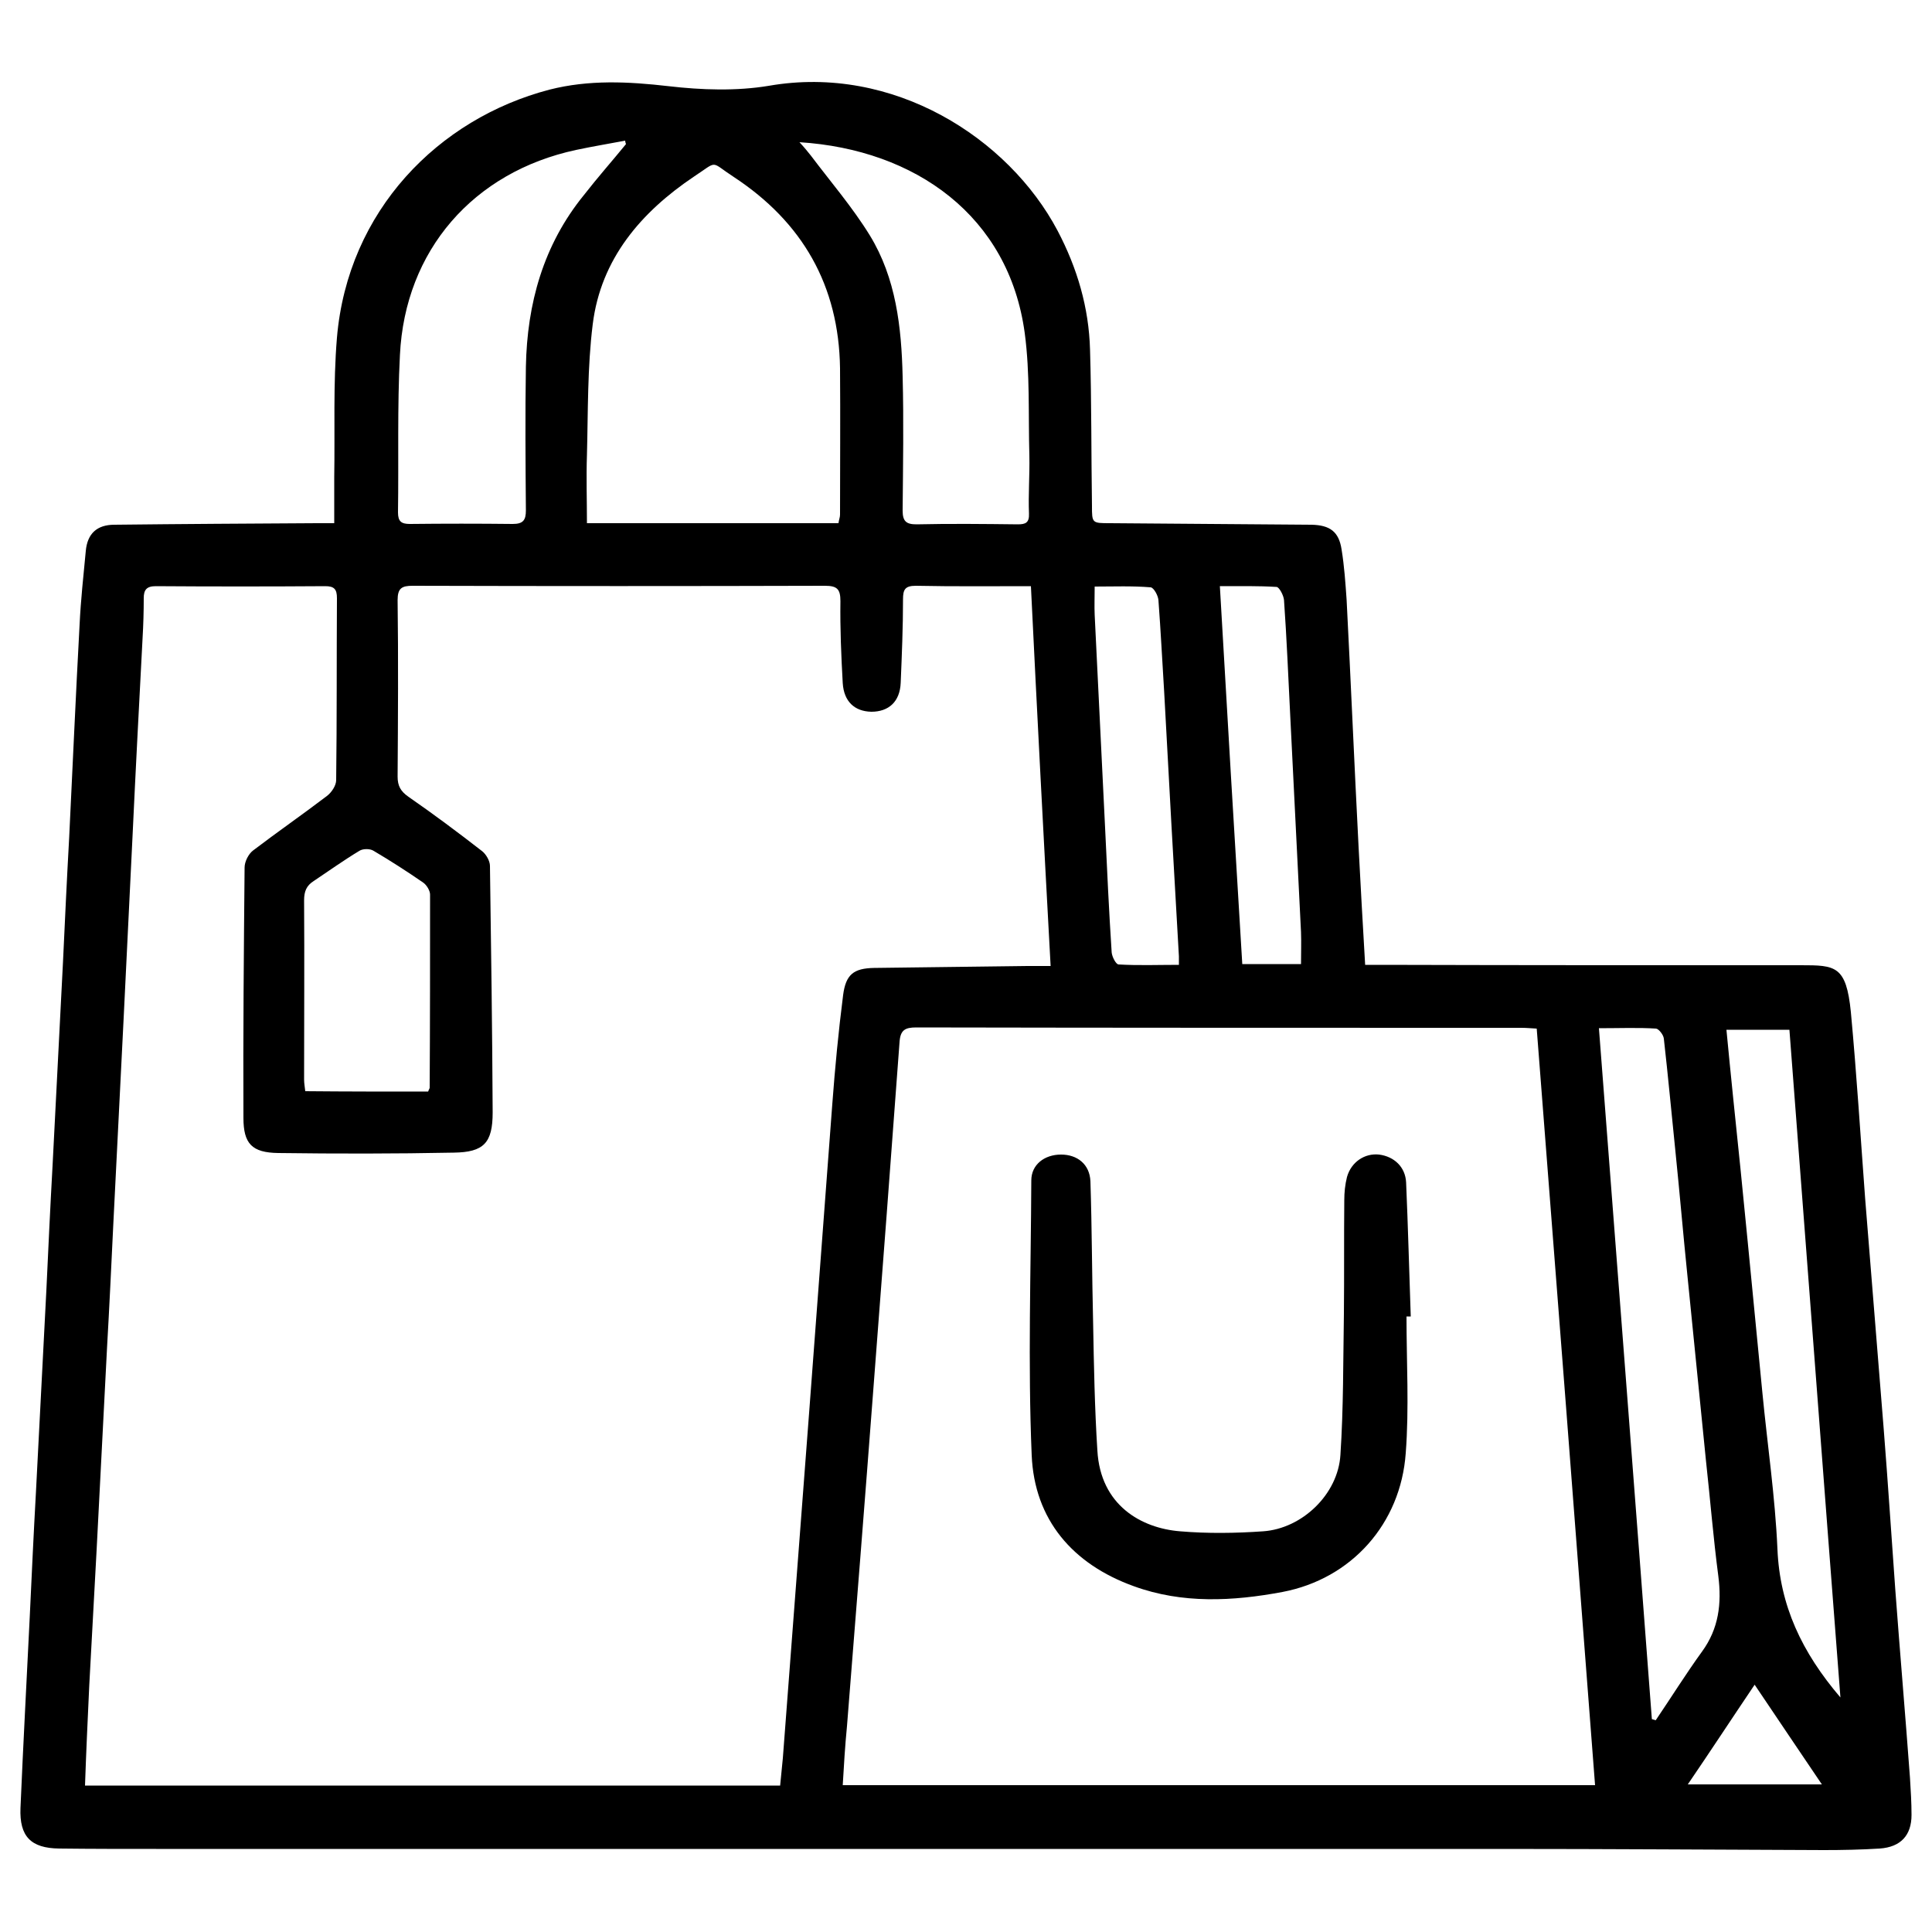<?xml version="1.0" encoding="utf-8"?>
<!-- Generator: Adobe Illustrator 25.3.1, SVG Export Plug-In . SVG Version: 6.00 Build 0)  -->
<svg version="1.1" id="Capa_1" xmlns="http://www.w3.org/2000/svg" xmlns:xlink="http://www.w3.org/1999/xlink" x="0px" y="0px"
	 viewBox="0 0 50 50" style="enable-background:new 0 0 50 50;" xml:space="preserve">
<g>
	<path d="M8.65,13.54c0-0.43,0-0.81,0-1.19c0.02-1.2-0.03-2.41,0.07-3.61c0.28-3.29,2.63-5.67,5.5-6.42
		c1.02-0.26,2.04-0.21,3.08-0.09c0.86,0.1,1.76,0.13,2.6-0.01c3.22-0.56,6.2,1.35,7.47,3.75c0.51,0.97,0.81,1.99,0.84,3.08
		c0.04,1.35,0.03,2.69,0.05,4.04c0,0.45,0,0.45,0.47,0.45c1.74,0.01,3.47,0.03,5.21,0.04c0.48,0.01,0.71,0.18,0.78,0.64
		c0.07,0.43,0.1,0.87,0.13,1.3c0.11,2.13,0.2,4.27,0.31,6.4c0.05,1,0.11,2,0.17,3.05c0.17,0,0.32,0,0.47,0
		c3.6,0.01,7.21,0.01,10.81,0.01c0.89,0,1.17,0.01,1.29,1.21c0.15,1.61,0.25,3.22,0.37,4.83c0.16,1.99,0.32,3.97,0.48,5.96
		c0.11,1.39,0.2,2.78,0.3,4.16c0.12,1.62,0.26,3.24,0.38,4.87c0.02,0.32,0.04,0.64,0.04,0.96c0,0.53-0.28,0.83-0.82,0.87
		c-0.48,0.03-0.97,0.04-1.45,0.04c-2.79-0.01-5.58-0.03-8.36-0.03c-11.6,0-23.2,0-34.8,0c-0.84,0-1.68,0-2.51-0.01
		c-0.73-0.01-1.03-0.31-1-1.05c0.07-1.65,0.16-3.3,0.24-4.95c0.05-1.07,0.1-2.15,0.16-3.22c0.09-1.74,0.18-3.49,0.27-5.23
		c0.05-1.07,0.1-2.15,0.16-3.22c0.09-1.76,0.18-3.51,0.27-5.27c0.05-1.07,0.1-2.15,0.16-3.22c0.09-1.84,0.17-3.68,0.27-5.52
		c0.03-0.63,0.1-1.27,0.16-1.9c0.04-0.45,0.29-0.68,0.74-0.68c1.75-0.02,3.5-0.03,5.24-0.04C8.32,13.54,8.46,13.54,8.65,13.54z
		 M26.68,15.17c-1.02,0-2,0.01-2.98-0.01c-0.28,0-0.33,0.1-0.33,0.35c0,0.72-0.03,1.44-0.06,2.16c-0.02,0.49-0.31,0.75-0.76,0.75
		c-0.44-0.01-0.71-0.27-0.74-0.74c-0.04-0.71-0.07-1.42-0.06-2.12c0-0.31-0.08-0.4-0.4-0.4c-3.56,0.01-7.11,0.01-10.67,0
		c-0.28,0-0.39,0.06-0.39,0.37c0.02,1.52,0.01,3.05,0,4.57c0,0.24,0.08,0.38,0.28,0.52c0.65,0.45,1.28,0.92,1.91,1.41
		c0.1,0.08,0.2,0.25,0.2,0.38c0.03,2.13,0.06,4.25,0.07,6.38c0,0.79-0.23,1.03-1.01,1.04c-1.51,0.03-3.02,0.03-4.54,0.01
		c-0.68-0.01-0.9-0.24-0.9-0.91c-0.01-2.16,0.01-4.32,0.03-6.48c0-0.15,0.1-0.35,0.22-0.44c0.63-0.48,1.28-0.93,1.91-1.41
		c0.12-0.09,0.24-0.27,0.24-0.41c0.02-1.57,0.01-3.14,0.02-4.71c0-0.23-0.07-0.31-0.3-0.31c-1.46,0.01-2.93,0.01-4.39,0
		c-0.24,0-0.31,0.1-0.31,0.31c0,0.34-0.01,0.69-0.03,1.03c-0.09,1.71-0.18,3.42-0.26,5.13c-0.08,1.57-0.15,3.14-0.23,4.71
		c-0.09,1.79-0.18,3.58-0.27,5.38c-0.05,1.05-0.1,2.1-0.16,3.15c-0.09,1.75-0.18,3.49-0.27,5.24c-0.06,1.17-0.13,2.33-0.19,3.5
		c-0.04,0.86-0.08,1.71-0.11,2.59c6.01,0,11.99,0,17.99,0c0.02-0.24,0.05-0.47,0.07-0.71c0.23-2.98,0.45-5.96,0.68-8.94
		c0.2-2.66,0.4-5.32,0.6-7.99c0.07-0.94,0.16-1.88,0.28-2.82c0.07-0.53,0.27-0.69,0.8-0.7c1.32-0.02,2.64-0.03,3.97-0.05
		c0.19,0,0.37,0,0.6,0C27.01,21.71,26.84,18.46,26.68,15.17z M21.81,46.2c6.5,0,12.97,0,19.47,0c-0.5-6.54-1-13.05-1.51-19.58
		c-0.17-0.01-0.28-0.02-0.4-0.02c-5.22,0-10.44,0-15.66-0.01c-0.29,0-0.41,0.07-0.43,0.38c-0.22,3-0.45,6.01-0.68,9.01
		c-0.22,2.9-0.45,5.79-0.68,8.69C21.87,45.18,21.84,45.68,21.81,46.2z M15.19,13.54c2.23,0,4.36,0,6.51,0
		c0.01-0.09,0.04-0.15,0.04-0.22c0-1.26,0.01-2.53,0-3.79c-0.03-2.14-0.97-3.78-2.75-4.95c-0.63-0.41-0.39-0.43-1.03-0.01
		c-1.37,0.92-2.41,2.13-2.62,3.82c-0.14,1.12-0.12,2.26-0.15,3.39C15.17,12.36,15.19,12.93,15.19,13.54z M41.38,26.61
		c0.46,5.99,0.92,11.93,1.37,17.88c0.03,0.01,0.07,0.02,0.1,0.03c0.4-0.59,0.78-1.2,1.2-1.78c0.43-0.59,0.51-1.24,0.42-1.95
		c-0.13-0.99-0.21-1.99-0.32-2.99c-0.16-1.6-0.32-3.19-0.48-4.79c-0.11-1.07-0.2-2.14-0.31-3.21c-0.1-0.97-0.19-1.95-0.3-2.92
		c-0.01-0.1-0.13-0.25-0.2-0.26C42.4,26.59,41.91,26.61,41.38,26.61z M16.2,3.73c-0.01-0.03-0.02-0.06-0.02-0.09
		c-0.42,0.08-0.85,0.15-1.27,0.24c-2.66,0.57-4.43,2.6-4.56,5.31c-0.07,1.35-0.03,2.71-0.05,4.07c0,0.24,0.09,0.3,0.31,0.3
		c0.89-0.01,1.77-0.01,2.66,0c0.27,0,0.34-0.1,0.34-0.35c-0.01-1.24-0.02-2.48,0-3.72c0.03-1.63,0.45-3.15,1.5-4.44
		C15.46,4.6,15.84,4.17,16.2,3.73z M20.69,3.68c0.13,0.14,0.21,0.24,0.29,0.34c0.52,0.69,1.08,1.34,1.53,2.07
		c0.68,1.11,0.82,2.38,0.85,3.65c0.03,1.16,0.01,2.31,0,3.47c0,0.28,0.09,0.36,0.36,0.36c0.87-0.02,1.75-0.01,2.62,0
		c0.2,0,0.3-0.04,0.29-0.28c-0.02-0.49,0.02-0.99,0.01-1.49c-0.03-1.06,0.02-2.13-0.12-3.18C26.11,5.59,23.69,3.87,20.69,3.68z
		 M47.63,43.93c-0.45-5.83-0.88-11.56-1.32-17.28c-0.57,0-1.09,0-1.63,0c0.06,0.6,0.11,1.16,0.17,1.72
		c0.13,1.25,0.26,2.51,0.38,3.76c0.13,1.3,0.25,2.61,0.38,3.91c0.13,1.35,0.33,2.69,0.39,4.05C46.06,41.55,46.63,42.76,47.63,43.93z
		 M11.08,28.25c0.02-0.06,0.04-0.08,0.04-0.1c0.01-1.67,0.01-3.33,0.01-5c0-0.1-0.09-0.25-0.18-0.31c-0.42-0.29-0.84-0.56-1.28-0.82
		c-0.09-0.06-0.28-0.06-0.37,0c-0.4,0.24-0.79,0.52-1.18,0.78c-0.19,0.12-0.25,0.27-0.25,0.5c0.01,1.55,0,3.1,0,4.64
		c0,0.1,0.02,0.2,0.03,0.3C8.97,28.25,10.02,28.25,11.08,28.25z M28.33,15.18c0,0.28-0.01,0.51,0,0.73
		c0.09,1.84,0.18,3.68,0.27,5.52c0.05,1.07,0.1,2.15,0.17,3.22c0.01,0.11,0.11,0.31,0.18,0.31c0.51,0.03,1.03,0.01,1.56,0.01
		c0-0.11,0-0.16,0-0.22c-0.13-2.27-0.26-4.55-0.38-6.82c-0.05-0.8-0.09-1.6-0.15-2.4c-0.01-0.12-0.12-0.32-0.2-0.33
		C29.3,15.16,28.83,15.18,28.33,15.18z M33.67,24.95c0-0.28,0.01-0.56,0-0.83c-0.09-1.87-0.19-3.75-0.28-5.62
		c-0.05-0.99-0.09-1.98-0.16-2.97c-0.01-0.12-0.12-0.33-0.19-0.34c-0.48-0.03-0.96-0.02-1.47-0.02c0.19,3.29,0.38,6.52,0.58,9.78
		C32.66,24.95,33.14,24.95,33.67,24.95z M45.41,43.6c-0.6,0.89-1.15,1.73-1.73,2.58c1.18,0,2.3,0,3.47,0
		C46.56,45.31,46.01,44.49,45.41,43.6z"/>
	<path d="M36.4,34.07c0,1.18,0.07,2.37-0.02,3.54c-0.13,1.82-1.4,3.25-3.19,3.59c-1.28,0.24-2.59,0.31-3.85-0.15
		c-1.58-0.57-2.57-1.72-2.64-3.39c-0.1-2.37-0.02-4.74-0.01-7.11c0-0.41,0.34-0.67,0.77-0.67c0.42,0,0.74,0.25,0.76,0.69
		c0.04,1.23,0.04,2.45,0.07,3.68c0.02,1.1,0.04,2.19,0.11,3.29c0.08,1.42,1.14,2.01,2.14,2.09c0.71,0.06,1.44,0.05,2.15,0
		c1.01-0.07,1.94-0.96,2-1.98c0.08-1.21,0.07-2.43,0.09-3.65c0.01-0.98,0-1.96,0.01-2.94c0-0.2,0.02-0.4,0.07-0.6
		c0.11-0.39,0.46-0.62,0.83-0.58c0.39,0.05,0.68,0.32,0.7,0.72c0.05,1.16,0.08,2.31,0.12,3.47C36.46,34.07,36.43,34.07,36.4,34.07z"
		/>
</g>
</svg>
